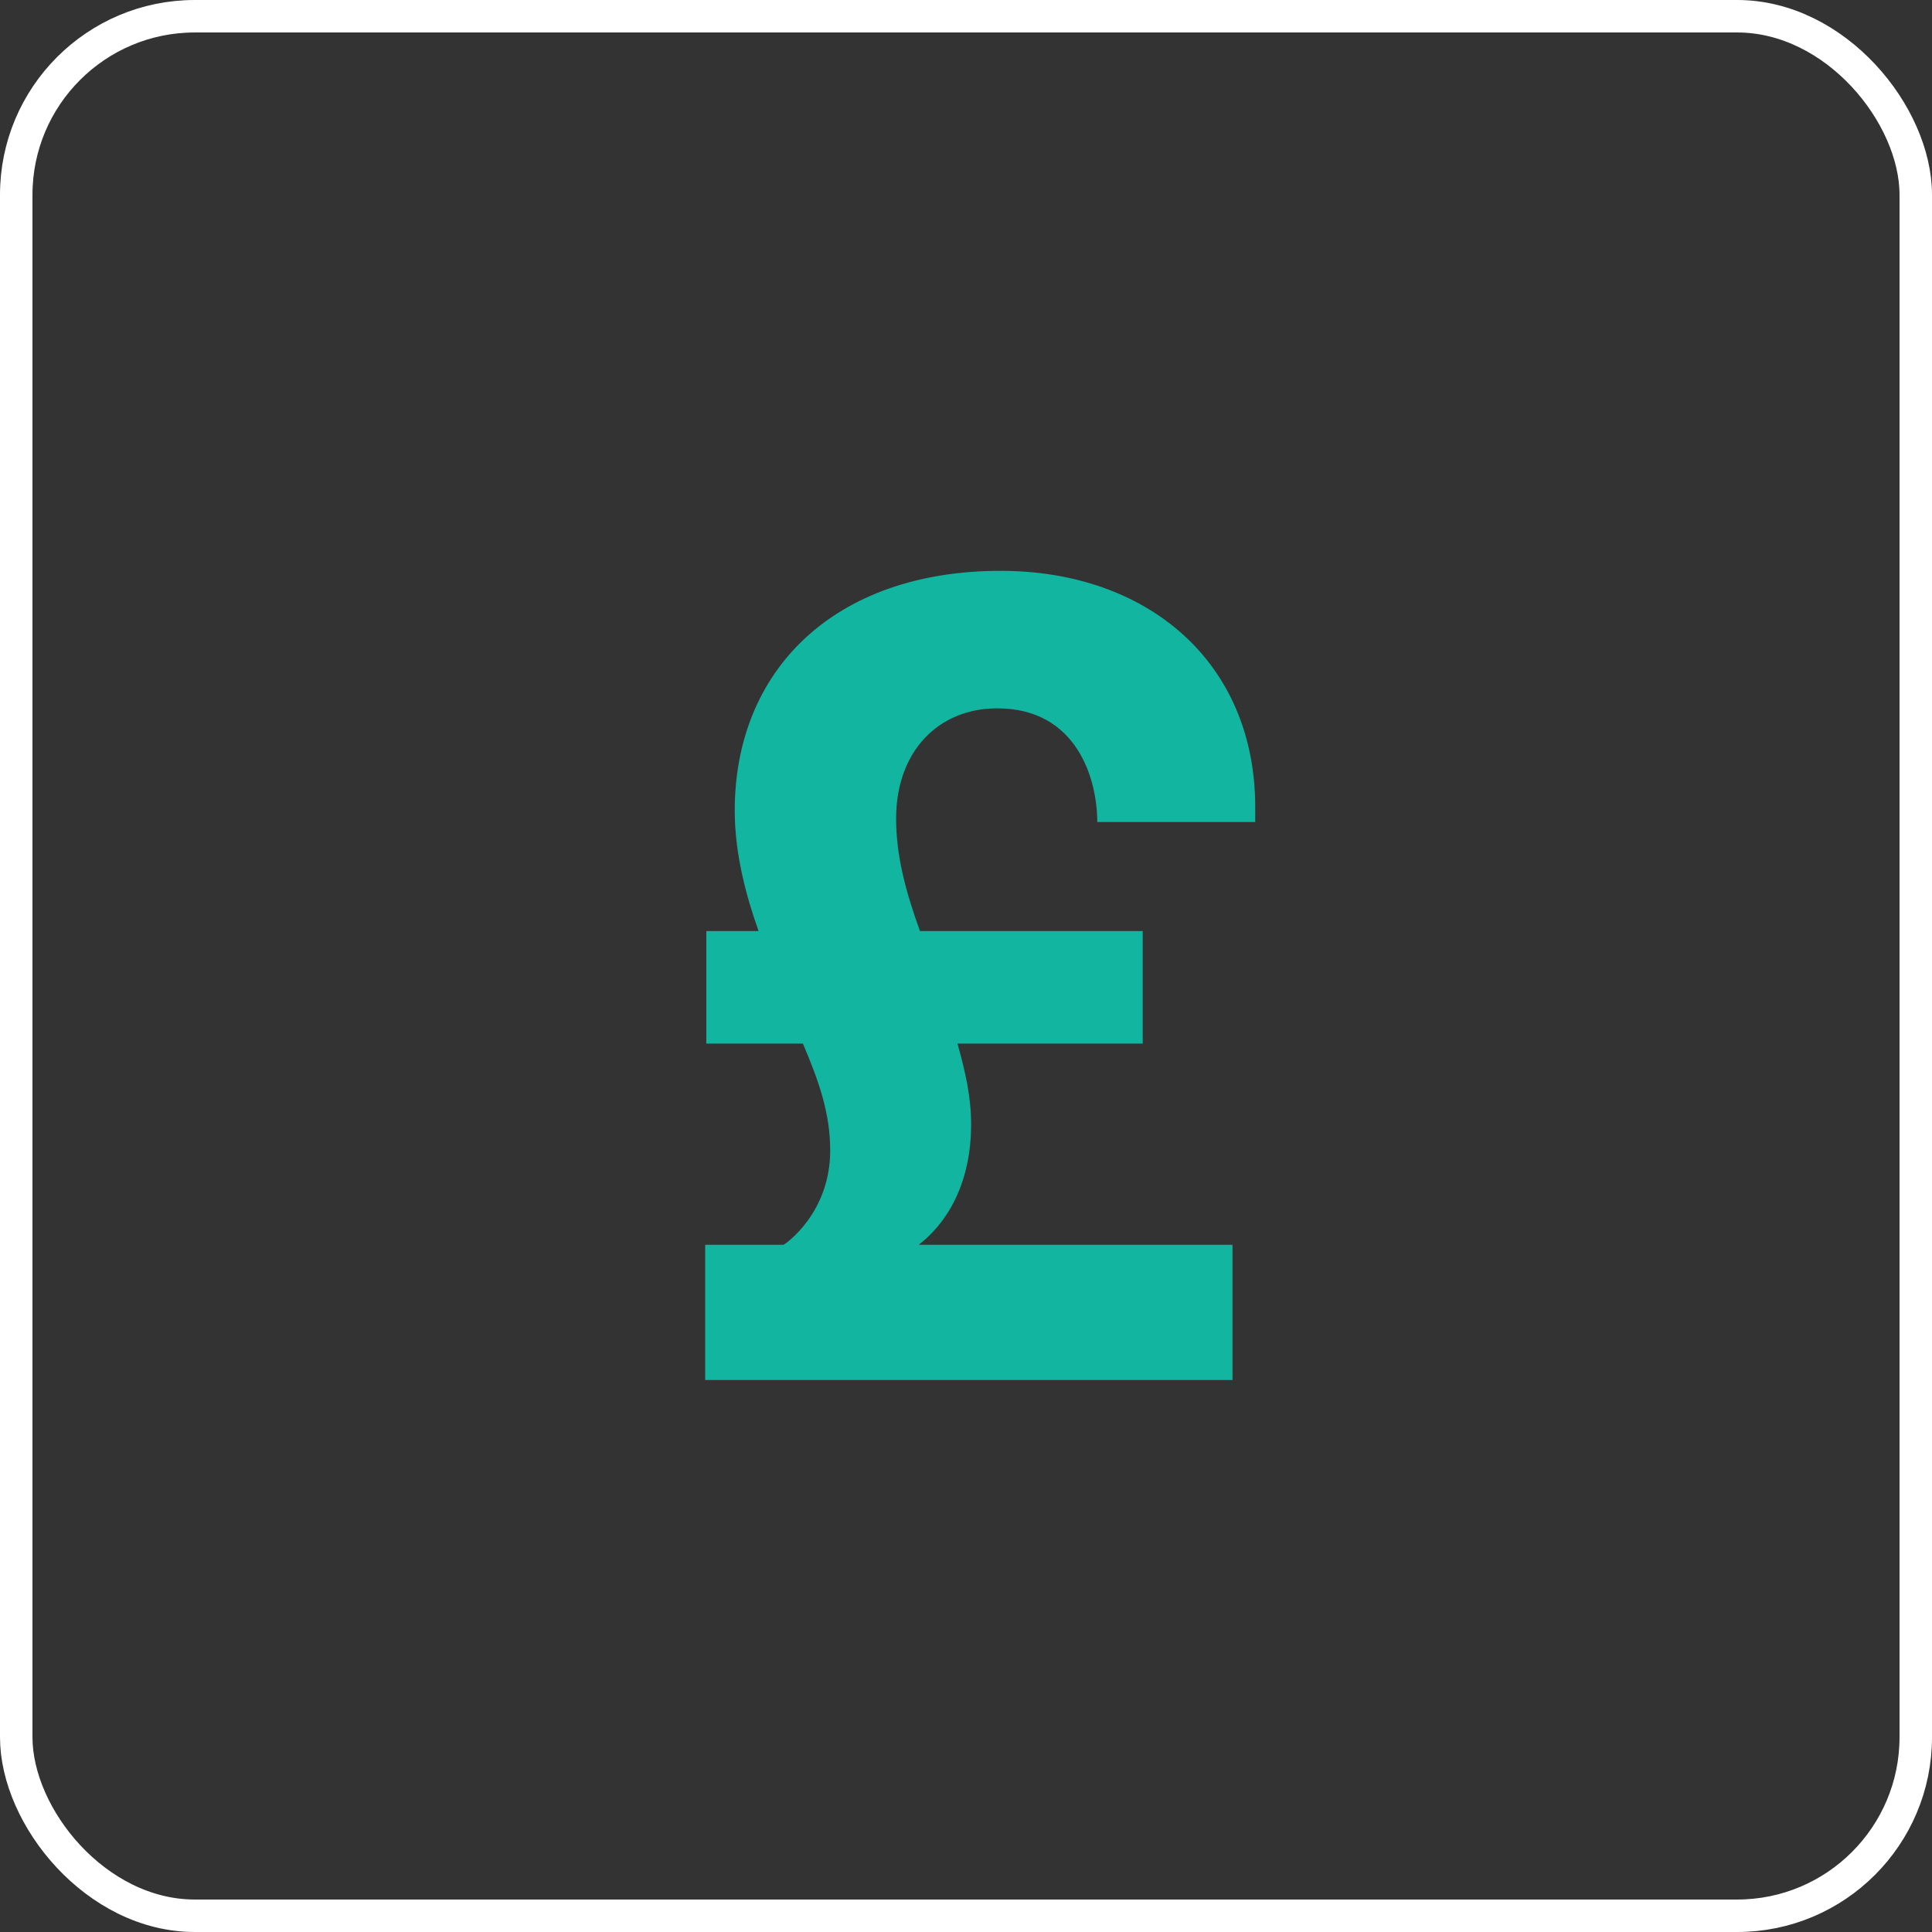 <svg width="119" height="119" viewBox="0 0 119 119" fill="none" xmlns="http://www.w3.org/2000/svg">
<rect x="0" y="0" width="119" height="119" fill="#333333" stroke="none"/>
<rect x="1" y="1" width="117" height="117" rx="11" stroke="white" stroke-width="2"/>
<path d="M43.505 64.28H49.455C50.435 66.59 51.135 68.55 51.135 70.86C51.135 74.71 48.405 76.6 48.265 76.67H43.435V85H75.915V76.67H56.595C58.555 75.13 59.815 72.61 59.815 69.25C59.815 67.57 59.465 66.03 58.975 64.28H70.385V57.35H56.665C55.755 54.83 55.195 52.66 55.195 50.42C55.195 46.29 57.785 43.63 61.425 43.63C66.325 43.63 67.585 47.97 67.585 50.63H77.315V49.72C77.315 40.76 70.665 35.16 61.635 35.16C51.415 35.16 45.255 41.25 45.255 49.93C45.255 52.59 45.955 55.18 46.725 57.35H43.505V64.28Z" fill="#12B59F"/>
</svg>

